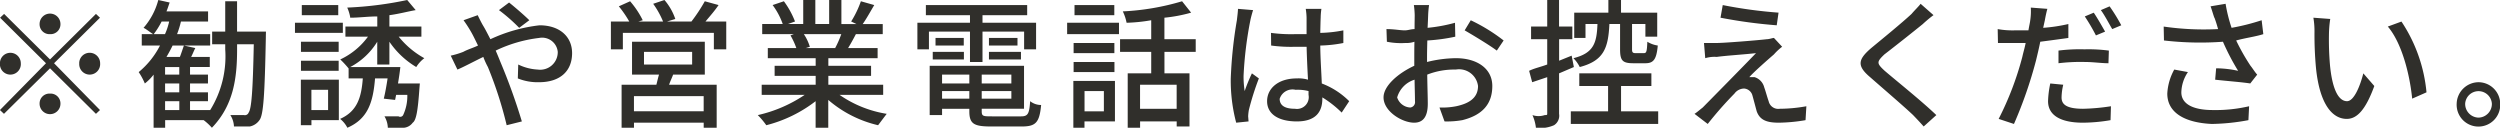<svg xmlns="http://www.w3.org/2000/svg" width="197.656" height="10.1"><path d="M3.955 2.7a.78.78 0 00.825-.8.825.825 0 00-1.65 0 .78.78 0 00.825.8zm0 2L.325 1.1l-.319.3L3.636 5-.005 8.7l.319.3 3.641-3.6L7.586 9l.319-.3L4.274 5l3.631-3.6-.319-.3zm-2.31.3a.825.825 0 00-1.65 0 .828.828 0 101.65 0zm4.621 0a.828.828 0 101.65 0 .827.827 0 00-1.654 0zM3.955 7.4a.78.78 0 00-.825.8.825.825 0 001.65 0 .78.78 0 00-.825-.8zm9.1.6h1.122v.7h-1.125V8zm1.122-2.1h-1.125v-.6h1.122v.6zm0 1.4h-1.125v-.7h1.122v.7zm-2.024-4.6a6.471 6.471 0 00.627-1h.594a5.052 5.052 0 01-.33 1h-.891zm6.59-.2V.1h-.936v2.4h-1.034v1h1.034v.4a8.04 8.04 0 01-1.188 4.8h-1.595V8h1.419v-.7h-1.419v-.7h1.419v-.7h-1.419v-.6h1.562v-.8h-1.474c.11-.2.22-.5.33-.7l-.9-.2c-.077.2-.2.6-.319.9h-1.061c.176-.3.341-.6.484-.9h2.97v-.9h-2.618a7.212 7.212 0 00.308-1h2.145V.9h-3.289c.088-.2.176-.5.253-.7l-.9-.2a5.452 5.452 0 01-1.166 2.2c.22.1.583.4.759.5h-.9v.9h1.442a6.616 6.616 0 01-1.684 2.1 5.149 5.149 0 01.485.9 3.771 3.771 0 00.693-.7v4.2h.913v-.6h3.047a4.357 4.357 0 01.649.6c1.739-1.8 1.992-4 1.992-6.2v-.4h1.32c-.077 3.8-.187 5.1-.407 5.4a.314.314 0 01-.363.2h-1.083a1.813 1.813 0 01.286.9h1.254a1.223 1.223 0 00.759-.5c.319-.4.418-2 .506-6.5 0-.2.011-.5.011-.5H18.74zm8-2.1h-2.882v.8h2.882V.4zm.363 1.4h-3.785v.8h3.785v-.8zm-.33 1.5h-2.981v.8h2.981v-.8zm-2.981 2.3h2.981v-.8h-2.981v.8zm2.145 1.5v1.6h-1.32V7.1h1.32zm.847-.8h-3v3.6h.836v-.4h2.167V6.3zm4-1.2V3.3a6.715 6.715 0 002.123 2 2.6 2.6 0 01.638-.7 6.854 6.854 0 01-2.024-1.7h1.793v-.8h-2.53v-.9c.759-.1 1.485-.3 2.079-.4l-.671-.8a28.335 28.335 0 01-4.742.6 3.172 3.172 0 01.242.8c.682 0 1.408-.1 2.134-.1v.8H27.31v.8h1.782a5.705 5.705 0 01-2.189 1.8 7.532 7.532 0 01.649.7h.01v.8h1.122c-.11 1.5-.44 2.6-1.793 3.2a2.1 2.1 0 01.572.7c1.617-.7 2.035-2 2.189-3.9h.991c-.088.6-.2 1.2-.3 1.6l.892.1c.033-.1.055-.3.088-.4h.88a3.54 3.54 0 01-.33 1.6.264.264 0 01-.363.1h-1.111a1.919 1.919 0 01.264.9h1.276a.978.978 0 00.693-.4c.286-.2.407-1 .528-2.7l.033-.4h-1.727c.066-.4.132-.8.187-1.3h-3.961a5.542 5.542 0 002.134-2v1.8h.958zm10.262-2.9l.8-.6c-.4-.4-1.221-1.1-1.6-1.4l-.8.6a13.492 13.492 0 011.598 1.4zm-3.278-1l-1.122.4a10.383 10.383 0 01.583.9c.176.3.363.7.561 1.1-.418.2-.8.3-1.166.5a6.46 6.46 0 01-.991.3l.529 1.1c.484-.2 1.221-.6 2.046-1a6.2 6.2 0 00.363.8 31.043 31.043 0 011.485 4.6l1.2-.3a47.322 47.322 0 00-1.694-4.7c-.121-.3-.242-.6-.374-.9a10.876 10.876 0 013.433-1 1.242 1.242 0 011.474 1.1 1.39 1.39 0 01-1.585 1.4 3.952 3.952 0 01-1.54-.4l-.033 1.1a4.174 4.174 0 001.673.3c1.694 0 2.618-.9 2.618-2.3 0-1.3-.979-2.2-2.574-2.2a12.575 12.575 0 00-3.884 1.1c-.209-.4-.407-.8-.594-1.1-.117-.2-.317-.6-.41-.8zm17.865 7.6h-5.514V7.6h5.512v1.2zm-4.72-4.7h3.806v1h-3.806v-1zm4.808 1.8V3.3H49.97v2.6h2.134c-.066.2-.132.5-.209.8h-2.75v3.4h.979v-.4h5.512v.4h1.026V6.7h-3.763c.1-.3.209-.5.319-.8h2.509zm.055-4.2c.33-.4.693-.8 1.034-1.3L55.724.1a13.245 13.245 0 01-1.057 1.6h-1.925l.649-.2a4.535 4.535 0 00-.858-1.5l-.891.3a6.876 6.876 0 01.781 1.4h-1.947l.341-.1a6.985 6.985 0 00-1-1.5l-.891.4a8.673 8.673 0 01.825 1.2h-1.452v2.2h.946V2.6h7.195v1.3h.979V1.7H55.78zm10.735 1a7.959 7.959 0 01-.484 1.1h-2.321l.319-.1a3.745 3.745 0 00-.473-1h2.959zm3.312 4.8v-.8h-4.335V6h3.378v-.8h-3.378v-.6h3.895v-.8h-2.334c.187-.3.407-.7.616-1.1h2.123v-.8h-1.584c.286-.4.616-1 .913-1.5L68.064.1a7.949 7.949 0 01-.77 1.6l.418.2h-1.189V0h-.968v1.9h-1.093V0h-.957v1.9h-1.21l.561-.2a6.8 6.8 0 00-.88-1.6l-.891.3a5.6 5.6 0 01.8 1.5h-1.623v.8h2.5l-.264.1a5.8 5.8 0 01.462 1h-2.255v.8h3.784v.6h-3.245V6h3.245v.7h-4.268v.8h3.4a10.9 10.9 0 01-3.708 1.6 6.1 6.1 0 01.672.8 10.693 10.693 0 003.9-1.9v2.1h1V7.9a9.24 9.24 0 003.939 2c.154-.2.451-.6.682-.9a9.039 9.039 0 01-3.73-1.5h3.444zm6.863-2.6h.99V2.5h3.29v1.4h.946V1.8h-4.236v-.6h3.532V.4h-8.009v.8h3.487v.6h-4.158v2.1h.913V2.5h3.245v2.4zm1.5-.2h2.531v-.6h-2.531v.6zm0-1.7v.6h2.256V3h-2.256zm-4.444 1.7h2.464v-.6h-2.464v.6zm.22-1.7v.6h2.233V3h-2.236zm.517 4.8v-.6h2.156v.6h-2.156zm2.156-1.9v.7h-2.156v-.7h2.156zm3.323.7h-2.344v-.7h2.344v.7zm-2.344 1.2v-.6h2.344v.6h-2.344zm.814 1.4c-.682 0-.814 0-.814-.4v-.2h3.345V5.2h-7.459v3.9h.979v-.5h2.156v.2c0 1 .374 1.2 1.727 1.2h2.41c1.111 0 1.408-.3 1.54-1.7a1.377 1.377 0 01-.869-.3c-.066 1-.176 1.2-.726 1.2h-2.289zM88.1.4h-3.146v.8H88.1V.4zm-.825 6.8v1.6h-1.529V7.2h1.529zm.88-.8h-3.293v3.7h.88v-.5h2.409V6.4zm-3.267-.7h3.223v-.8h-3.229v.8zm3.223-2.3h-3.229v.8h3.223v-.8zm-3.741-.7h4.1v-.9h-4.1v.9zm8.659 5.9h-2.894V6.7h2.894v1.9zm1.507-4.5v-1h-2.475V1.4a11.938 11.938 0 002.112-.4l-.715-.9a19.562 19.562 0 01-4.687.8 3.6 3.6 0 01.3.9 13.3 13.3 0 001.947-.2v1.5h-2.464v1h2.464v1.7h-1.859v4.3h.979v-.5h2.894v.4h1.012V5.8h-1.98V4.1h2.475zm6.643 3.7a1.063 1.063 0 011.254-.7 3.483 3.483 0 011.023.1v.3a.931.931 0 01-1.067 1.1c-.71 0-1.216-.2-1.216-.8zm3.3-7.1h-1.244a5.022 5.022 0 01.066.7v1.3h-.913a11.932 11.932 0 01-1.9-.1l.011 1a11.863 11.863 0 001.881.1h.924c.022.9.066 1.8.11 2.6a2.65 2.65 0 00-.891-.1c-1.474 0-2.343.8-2.343 1.8s.869 1.6 2.354 1.6c1.53 0 2.014-.8 2.014-1.8v-.1a8.372 8.372 0 011.529 1.2l.594-.9a6.128 6.128 0 00-2.167-1.4c-.033-.9-.11-1.9-.121-3a10.567 10.567 0 001.826-.2v-1a10.331 10.331 0 01-1.826.2c.011-.5.022-1 .033-1.2a5.215 5.215 0 01.058-.7zm-5.4.1l-1.2-.1c-.011.3-.055.6-.088.9a34.481 34.481 0 00-.484 4.6 12.977 12.977 0 00.429 3.5l.979-.1c-.011-.1-.022-.3-.033-.4a3.77 3.77 0 01.055-.5 21.265 21.265 0 01.792-2.5l-.55-.4a13.09 13.09 0 00-.572 1.4 7.344 7.344 0 01-.088-1.2 29.471 29.471 0 01.539-4.4c.038-.2.148-.6.214-.8zm13.915-.4h-1.21a6.537 6.537 0 01.066.8c0 .2-.011.6-.011 1.1-.275 0-.528.1-.759.1-.407 0-.836-.1-1.463-.1l.033 1a5.723 5.723 0 001.452.1 1.992 1.992 0 00.726-.1c-.011.5-.011.9-.011 1.3v.6c-1.3.6-2.431 1.6-2.431 2.5 0 1.1 1.463 2 2.42 2 .649 0 1.078-.4 1.078-1.5 0-.5-.033-1.4-.044-2.3a5.825 5.825 0 012.255-.4 1.51 1.51 0 011.761 1.3c0 1-.8 1.4-1.728 1.6a5.733 5.733 0 01-1.32.1l.4 1.1a7 7 0 001.4-.1c1.618-.4 2.377-1.3 2.377-2.7s-1.232-2.2-2.872-2.2a9.808 9.808 0 00-2.288.3v-.4c0-.4.011-.8.022-1.3a14.389 14.389 0 002.211-.3l-.022-1.1a12.611 12.611 0 01-2.167.4c.022-.4.033-.7.044-1s.041-.6.074-.8zm3.29 1.2l-.485.8c.694.4 2.014 1.2 2.542 1.6l.539-.8a13.877 13.877 0 00-2.603-1.6zm-5.82 6.1a2.055 2.055 0 011.375-1.4c.011.7.033 1.3.033 1.7a.428.428 0 01-.374.5 1.146 1.146 0 01-1.036-.8zm17.623-5.8v2c0 .9.2 1.1 1.056 1.1h.946c.638 0 .88-.3.979-1.4a2.156 2.156 0 01-.825-.3c-.033.8-.077.9-.275.9h-.682c-.22 0-.253-.1-.253-.3v-2h1.056v1h.935V1h-2.862V0h-1v1h-2.7v2h.891V1.9h.946c-.055 1.5-.3 2.3-1.9 2.7a2.737 2.737 0 01.5.7c1.9-.5 2.255-1.5 2.343-3.4h.848zm-3.653 3.4l-.176-.9-.99.4V3.1h1.045v-1h-1.051V0h-.935v2.1h-1.277v1h1.277v2c-.539.2-1.034.3-1.431.5l.242.9 1.189-.4V9c0 .1-.055.1-.2.1a1.509 1.509 0 01-.968 0 3.4 3.4 0 01.275 1 2.679 2.679 0 001.43-.2.885.885 0 00.4-.9V5.8zm3.73 3.5v-2h2.398v-1h-5.7v1h2.277v2h-2.948v1h6.909v-1h-2.938zm8.04-8.4l-.176 1a39 39 0 004.445.6l.143-1a36.322 36.322 0 01-4.419-.6zm4.7 3.3l-.65-.7c-.11 0-.374.1-.561.1-.869.1-3.4.3-3.982.3h-.99l.1 1.2a2.469 2.469 0 01.913-.1c.66-.1 2.277-.2 3.1-.3-1.056 1.1-3.718 3.8-4.213 4.3-.253.2-.484.4-.649.5l1.045.8a28.974 28.974 0 012.112-2.4.966.966 0 01.77-.4.734.734 0 01.638.5c.088.3.242.9.352 1.3.253.7.8.9 1.761.9a13.5 13.5 0 002.1-.2l.066-1.1a12.091 12.091 0 01-2.112.2.773.773 0 01-.87-.6c-.11-.3-.242-.8-.352-1.1a1.132 1.132 0 00-.759-.8h-.418c.341-.4 1.485-1.4 1.947-1.8a4.418 4.418 0 01.643-.6zm11.968-2.5l-1.024-.9c-.143.2-.462.5-.715.8-.748.7-2.343 2-3.19 2.7-1.045.9-1.155 1.4-.088 2.3 1.023.9 2.662 2.3 3.4 3 .286.3.572.6.836.9l1-.9c-1.145-1.1-3.147-2.7-4.082-3.5-.649-.6-.649-.7-.022-1.3.781-.6 2.3-1.8 3.036-2.4.212-.2.565-.5.839-.7zm10.262 5.5l-1.034-.1a7.617 7.617 0 00-.176 1.4c0 1.1.968 1.7 2.761 1.7a13.277 13.277 0 002.179-.2l.033-1.1a16.516 16.516 0 01-2.2.2c-1.408 0-1.705-.4-1.705-.9a4.644 4.644 0 01.133-1zm-1.254-6l-1.32-.1a4.8 4.8 0 01-.044 1c-.022.2-.077.4-.143.8h-1.089a6.583 6.583 0 01-1.342-.1l.022 1.1h2.189c-.077.4-.176.7-.264 1.1a24.225 24.225 0 01-1.87 4.9l1.21.4a33.966 33.966 0 001.738-5c.121-.5.242-1 .341-1.5.759-.1 1.529-.2 2.222-.3V1.9a13.038 13.038 0 01-1.991.3l.132-.6c.035-.2.134-.7.2-.9zm.869 3.3v1a14.331 14.331 0 012.08-.1c.66 0 1.309.1 1.87.1l.033-1a12.35 12.35 0 00-1.925-.1 13.443 13.443 0 00-2.067.1zm2.795-3l-.715.3a15.188 15.188 0 01.88 1.5l.726-.3c-.229-.4-.625-1.1-.9-1.5zm1.254-.5l-.7.3c.3.4.66 1.1.9 1.5l.715-.3a13.683 13.683 0 00-.924-1.5zm8.282.9c.077.2.176.5.286.9a22.078 22.078 0 01-4.3-.2l.022 1.1a24.952 24.952 0 004.664.1 18.273 18.273 0 001.2 2.3 8.262 8.262 0 00-1.739-.2l-.077.9c.847.1 2.2.2 2.773.3l.55-.7c-.187-.2-.363-.5-.528-.7a16.385 16.385 0 01-1.134-2c.727-.2 1.519-.3 2.146-.5l-.132-1.1a17.281 17.281 0 01-2.377.6 11.991 11.991 0 01-.473-1.9l-1.188.2c.111.3.221.7.298.9zm-2.09 4.3l-1.089-.2a4.385 4.385 0 00-.55 1.9c0 1.5 1.364 2.3 3.52 2.4a16.928 16.928 0 002.894-.3l.055-1.1a11.671 11.671 0 01-2.883.3c-1.584 0-2.475-.5-2.475-1.4a2.977 2.977 0 01.519-1.6zm11.253-4.2l-1.342-.1a6.182 6.182 0 01.088 1.1 28.673 28.673 0 00.121 2.9c.3 2.9 1.32 4 2.431 4 .8 0 1.485-.7 2.178-2.6l-.869-1c-.253 1-.737 2.2-1.287 2.2-.737 0-1.188-1.1-1.353-2.9a23.491 23.491 0 01-.077-2.4 8.848 8.848 0 01.101-1.2zm5.633.2l-1.09.4c1.112 1.3 1.739 3.8 1.926 5.7l1.133-.5a12.1 12.1 0 00-1.983-5.6zm6.082 4.8a1.745 1.745 0 00-1.728 1.7 1.724 1.724 0 103.444 0 1.727 1.727 0 00-1.725-1.7zm0 2.8a1.084 1.084 0 01-1.056-1.1 1.058 1.058 0 012.112 0 1.084 1.084 0 01-1.065 1.1z" fill="#302f2b" fill-rule="evenodd"/></svg>